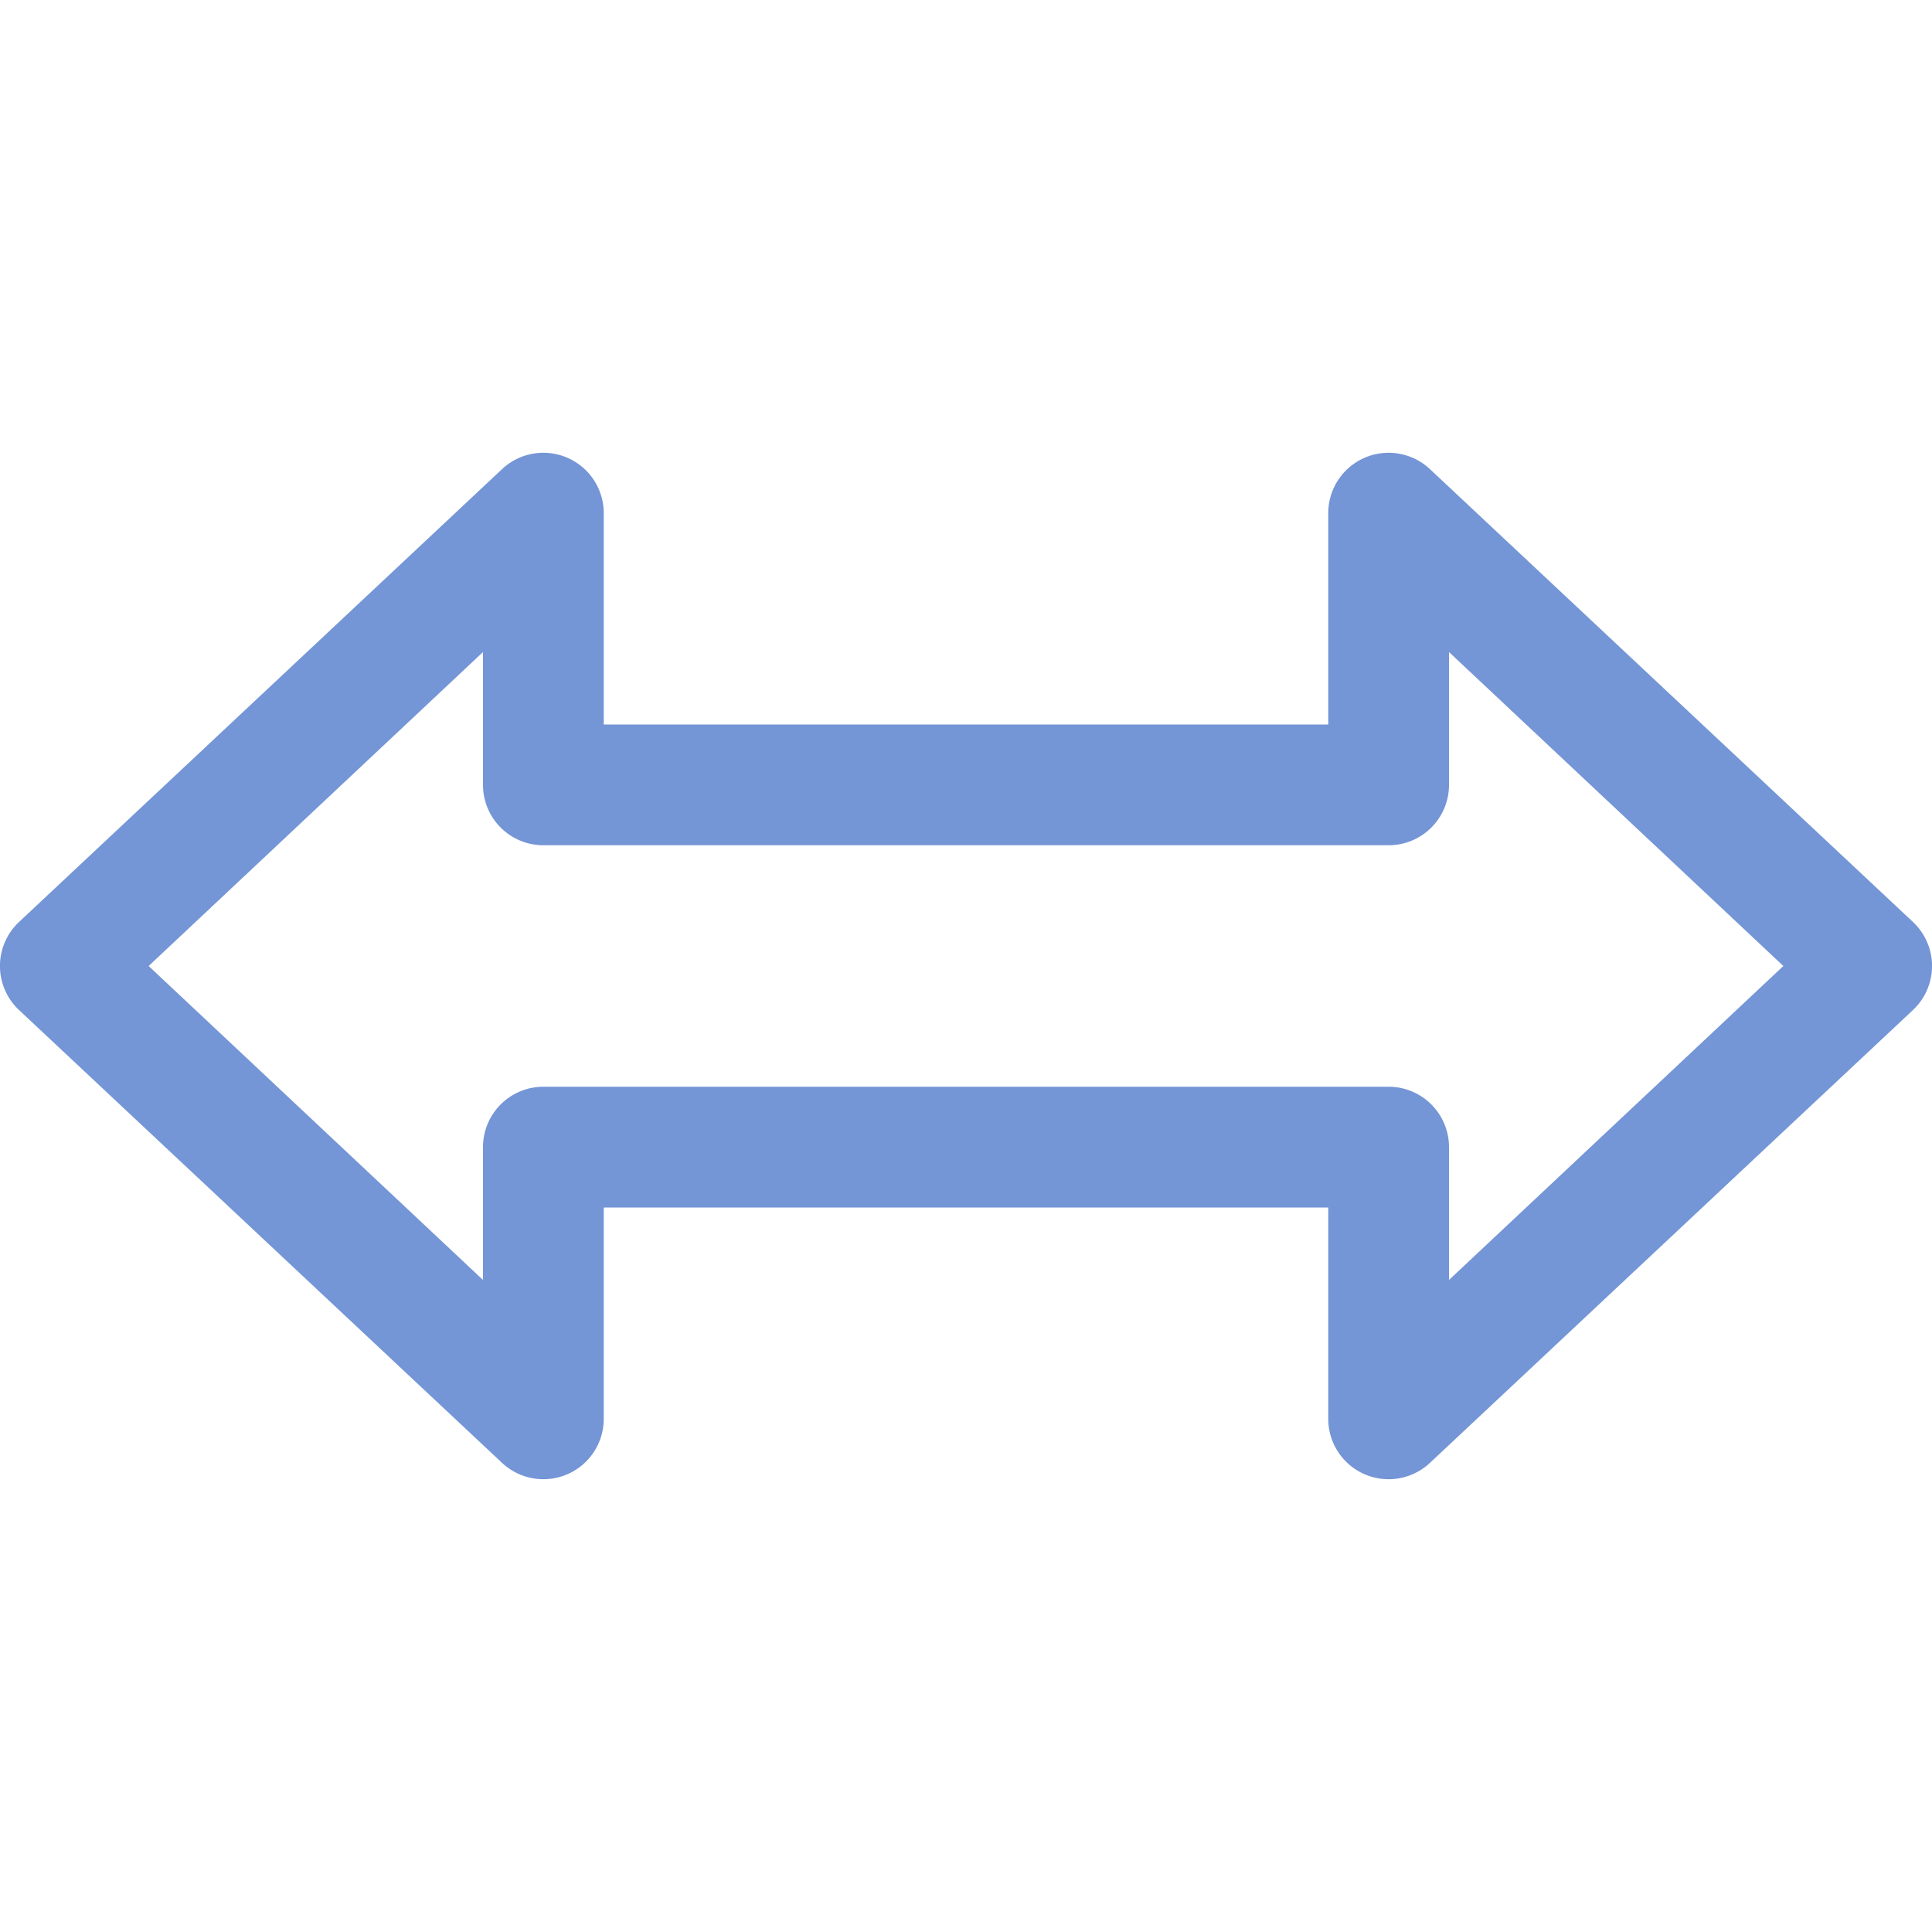 <svg xmlns="http://www.w3.org/2000/svg" viewBox="0 0 16 16"><defs><style type="text/css">.skinbase80{fill:#517bcc;fill-opacity:0.8;}</style></defs><title>箭头总汇-左右箭头</title><path class="skinbase80" d="M5,6h6V4.25a.5.5,0,0,1,.842-.365l4,3.75a.5.5,0,0,1,0,.73l-4,3.75A.5.5,0,0,1,11,11.75V10H5v1.75a.5.5,0,0,1-.842.365l-4-3.75a.5.5,0,0,1,0-.73l4-3.75A.5.5,0,0,1,5,4.25Zm7-.6V6.5a.5.5,0,0,1-.5.5h-7A.5.5,0,0,1,4,6.5V5.4L1.231,8,4,10.6V9.5A.5.5,0,0,1,4.5,9h7a.5.5,0,0,1,.5.5v1.1L14.769,8Z"/></svg>